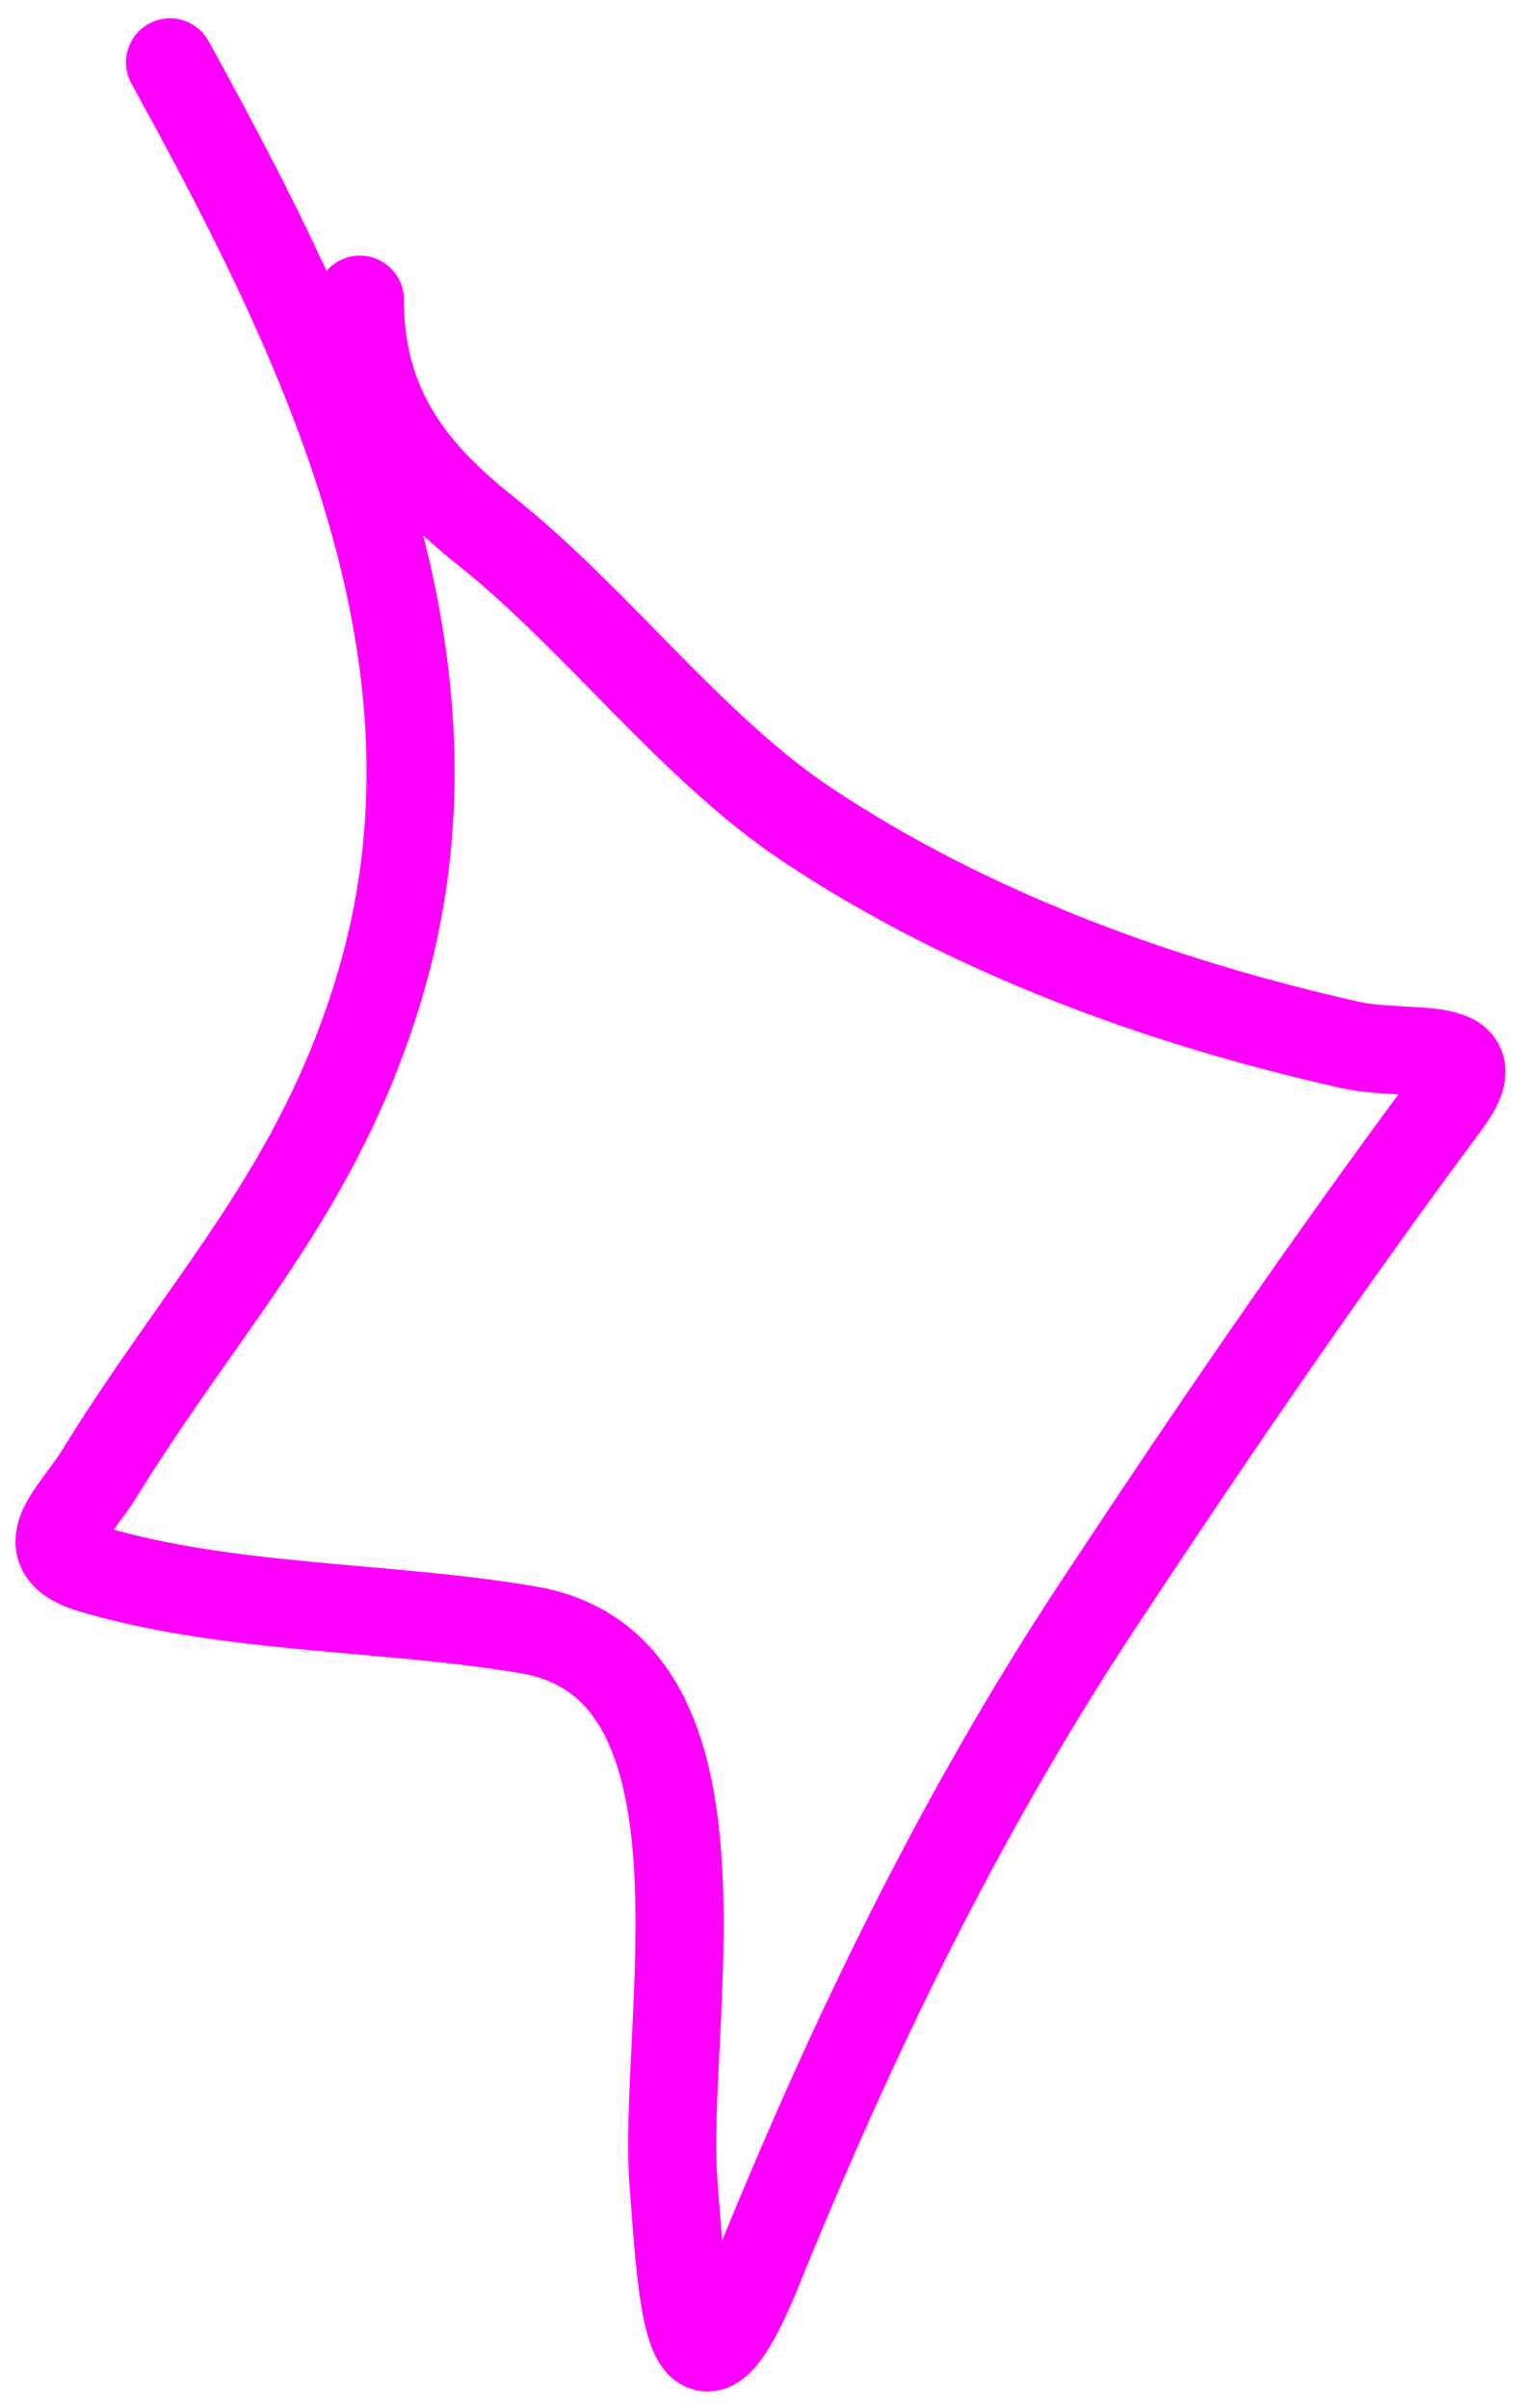 <svg width="52" height="82" viewBox="0 0 52 82" fill="none" xmlns="http://www.w3.org/2000/svg">
<path d="M5.79 2.124C11.09 11.76 16.311 22.484 12.883 33.728C10.779 40.629 6.967 44.351 3.366 50.204C2.532 51.558 0.941 52.789 3.142 53.436C7.889 54.832 13.151 54.67 18.001 55.501C25.393 56.768 22.502 68.986 22.939 74.401C23.217 77.843 23.407 83.207 25.812 77.274C29.012 69.381 32.694 61.778 37.395 54.648C41.182 48.903 45.141 43.115 49.246 37.589C50.97 35.269 48.04 36.045 45.924 35.569C39.496 34.122 32.99 31.749 27.473 28.072C23.544 25.452 20.297 21.06 16.52 18.06C13.852 15.942 12.255 13.689 12.255 10.204" stroke="#FF00FF" stroke-width="3" stroke-linecap="round"/>
</svg>

